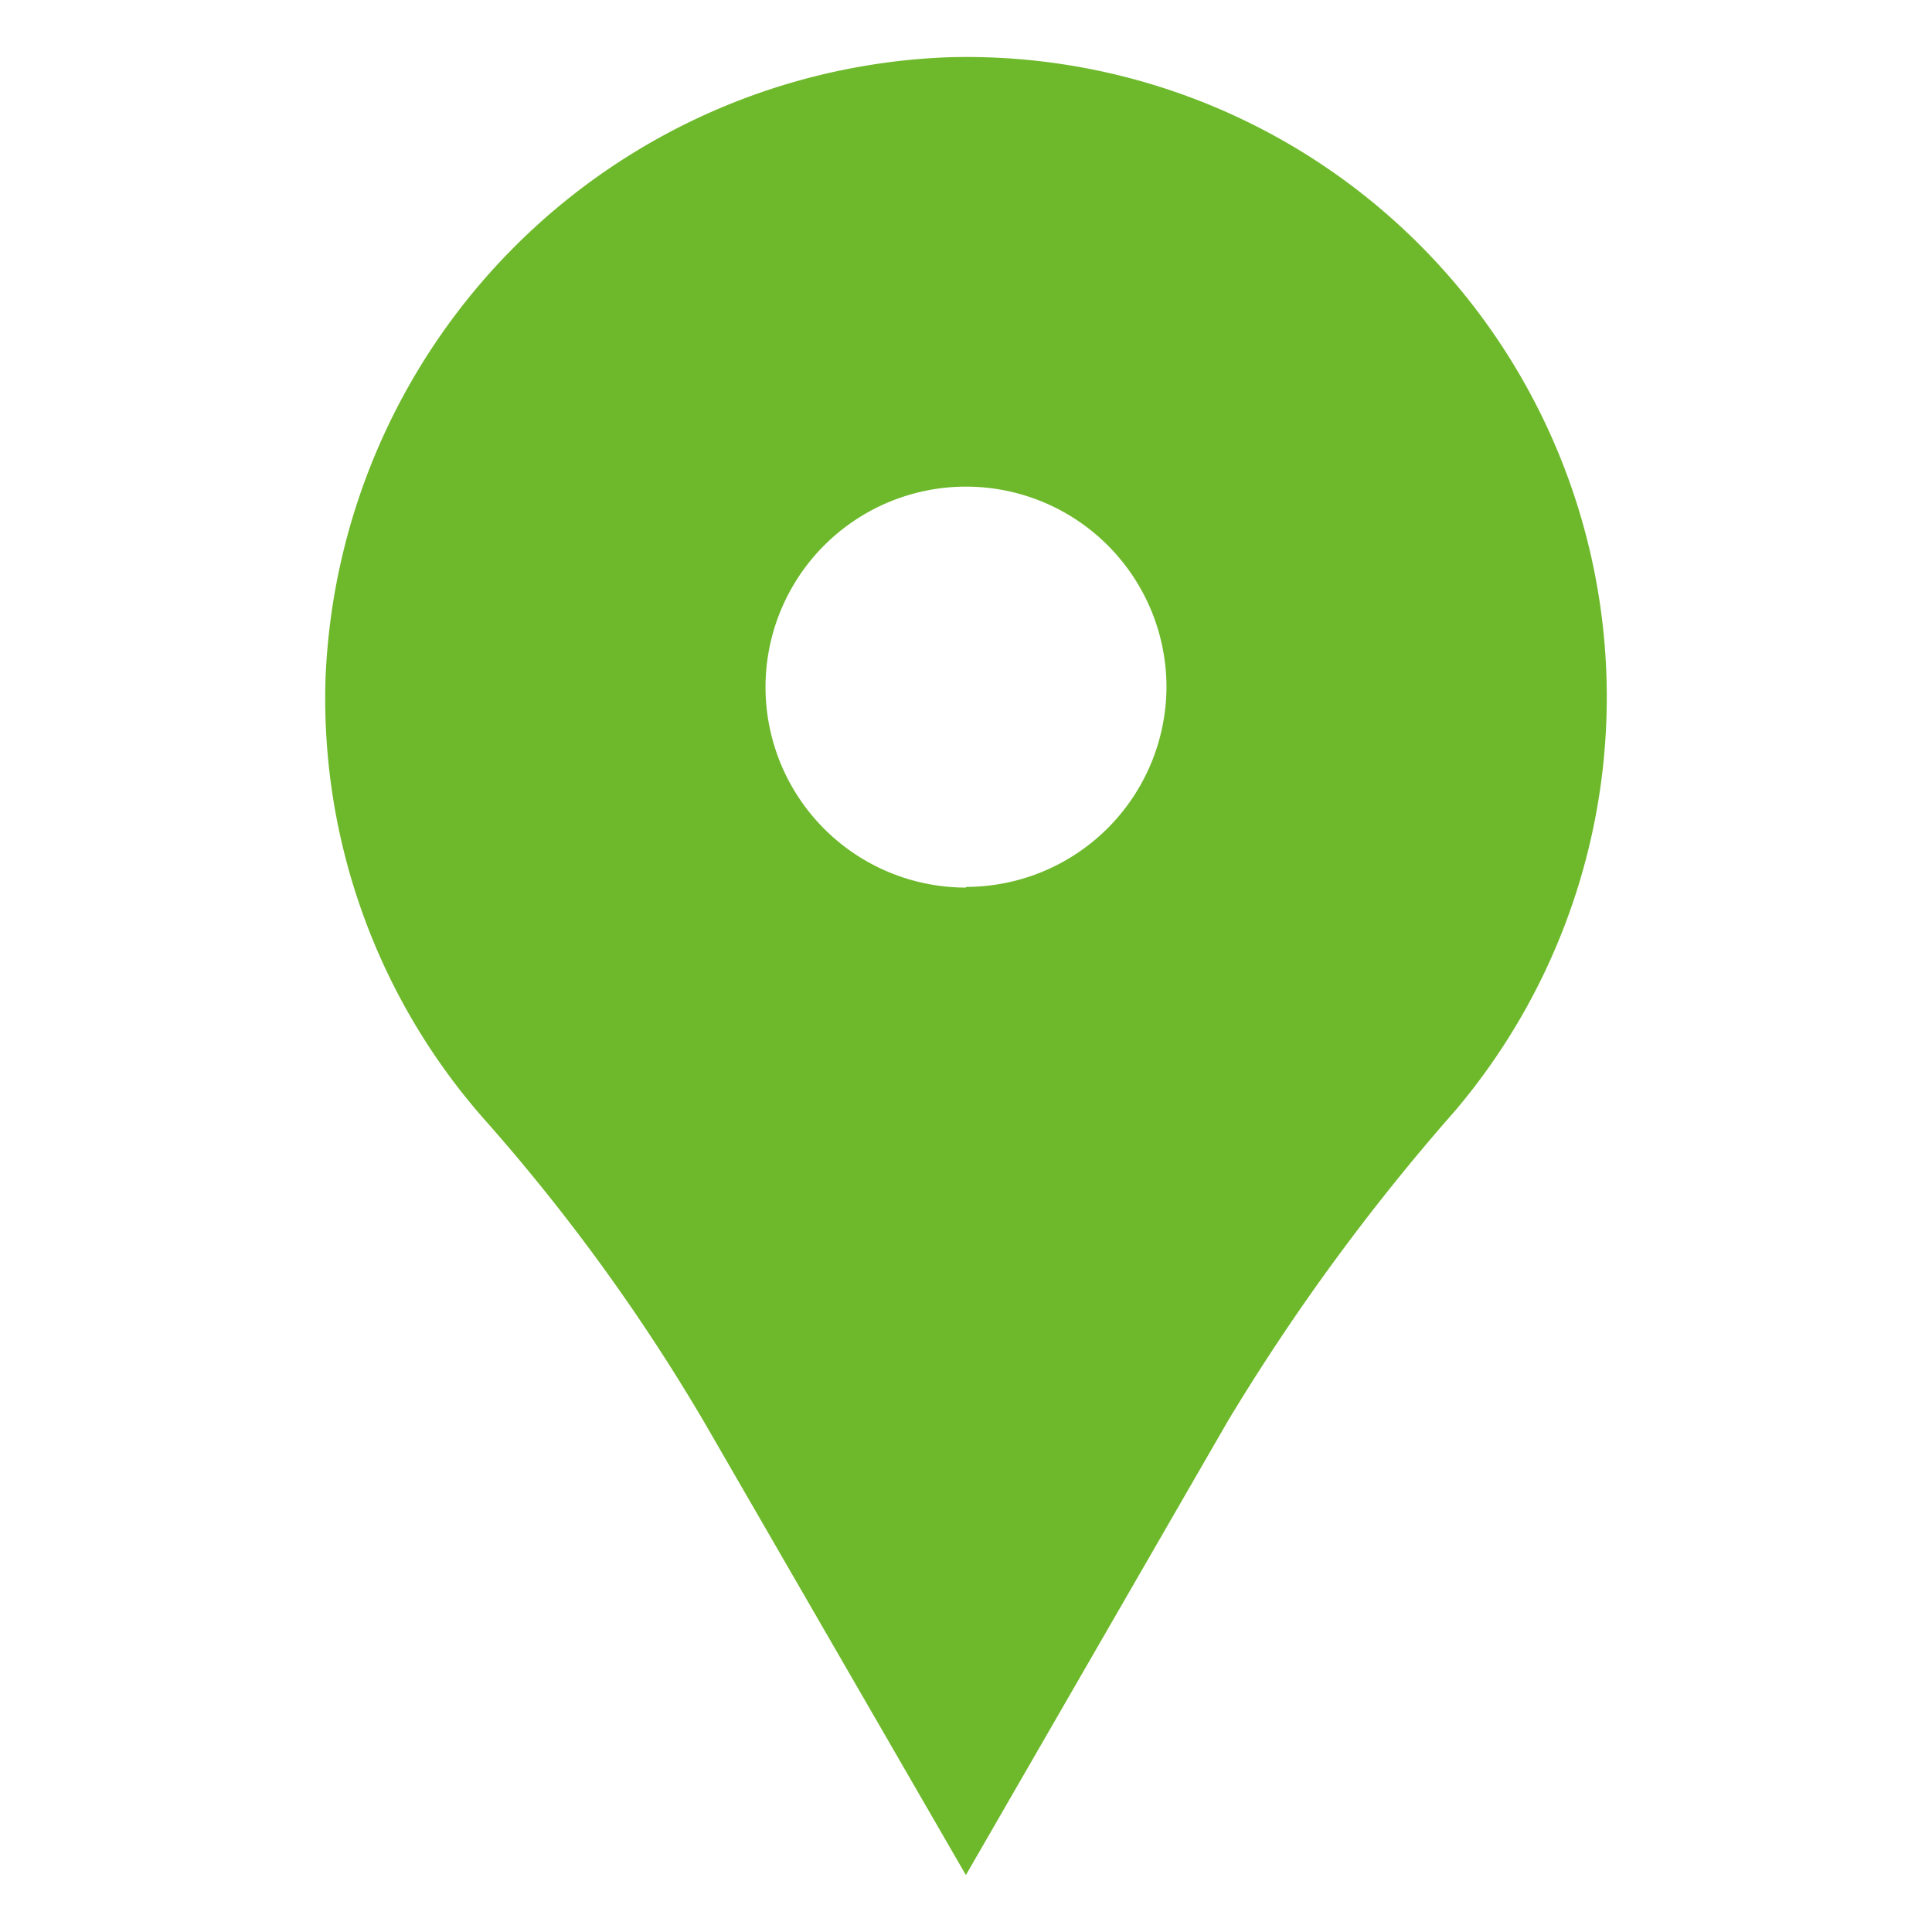 <svg xmlns="http://www.w3.org/2000/svg" width="17" height="17" viewBox="0 0 17 17"><g id="グループ_18760" data-name="グループ 18760" transform="translate(2904 23280)"><rect id="長方形_8964" data-name="長方形 8964" width="16" height="16" transform="translate(-2903.5 -23279.5)" fill="#6eb92b" stroke="#000" stroke-linecap="round" stroke-linejoin="round" stroke-width="1" opacity="0"/><path id="パス_154542" data-name="パス 154542" d="M62.733,5.1a5.7,5.7,0,0,0-5.476,5.475,5.6,5.6,0,0,0,1.384,3.855,17,17,0,0,1,1.94,2.665l2.311,4,2.308-4a18.9,18.9,0,0,1,2-2.729A5.632,5.632,0,0,0,62.733,5.1m.159,7.306a1.764,1.764,0,1,1,1.765-1.764A1.765,1.765,0,0,1,62.893,12.4" transform="translate(-2958.393 -23284.596)" fill="#6eb92b"/></g></svg>